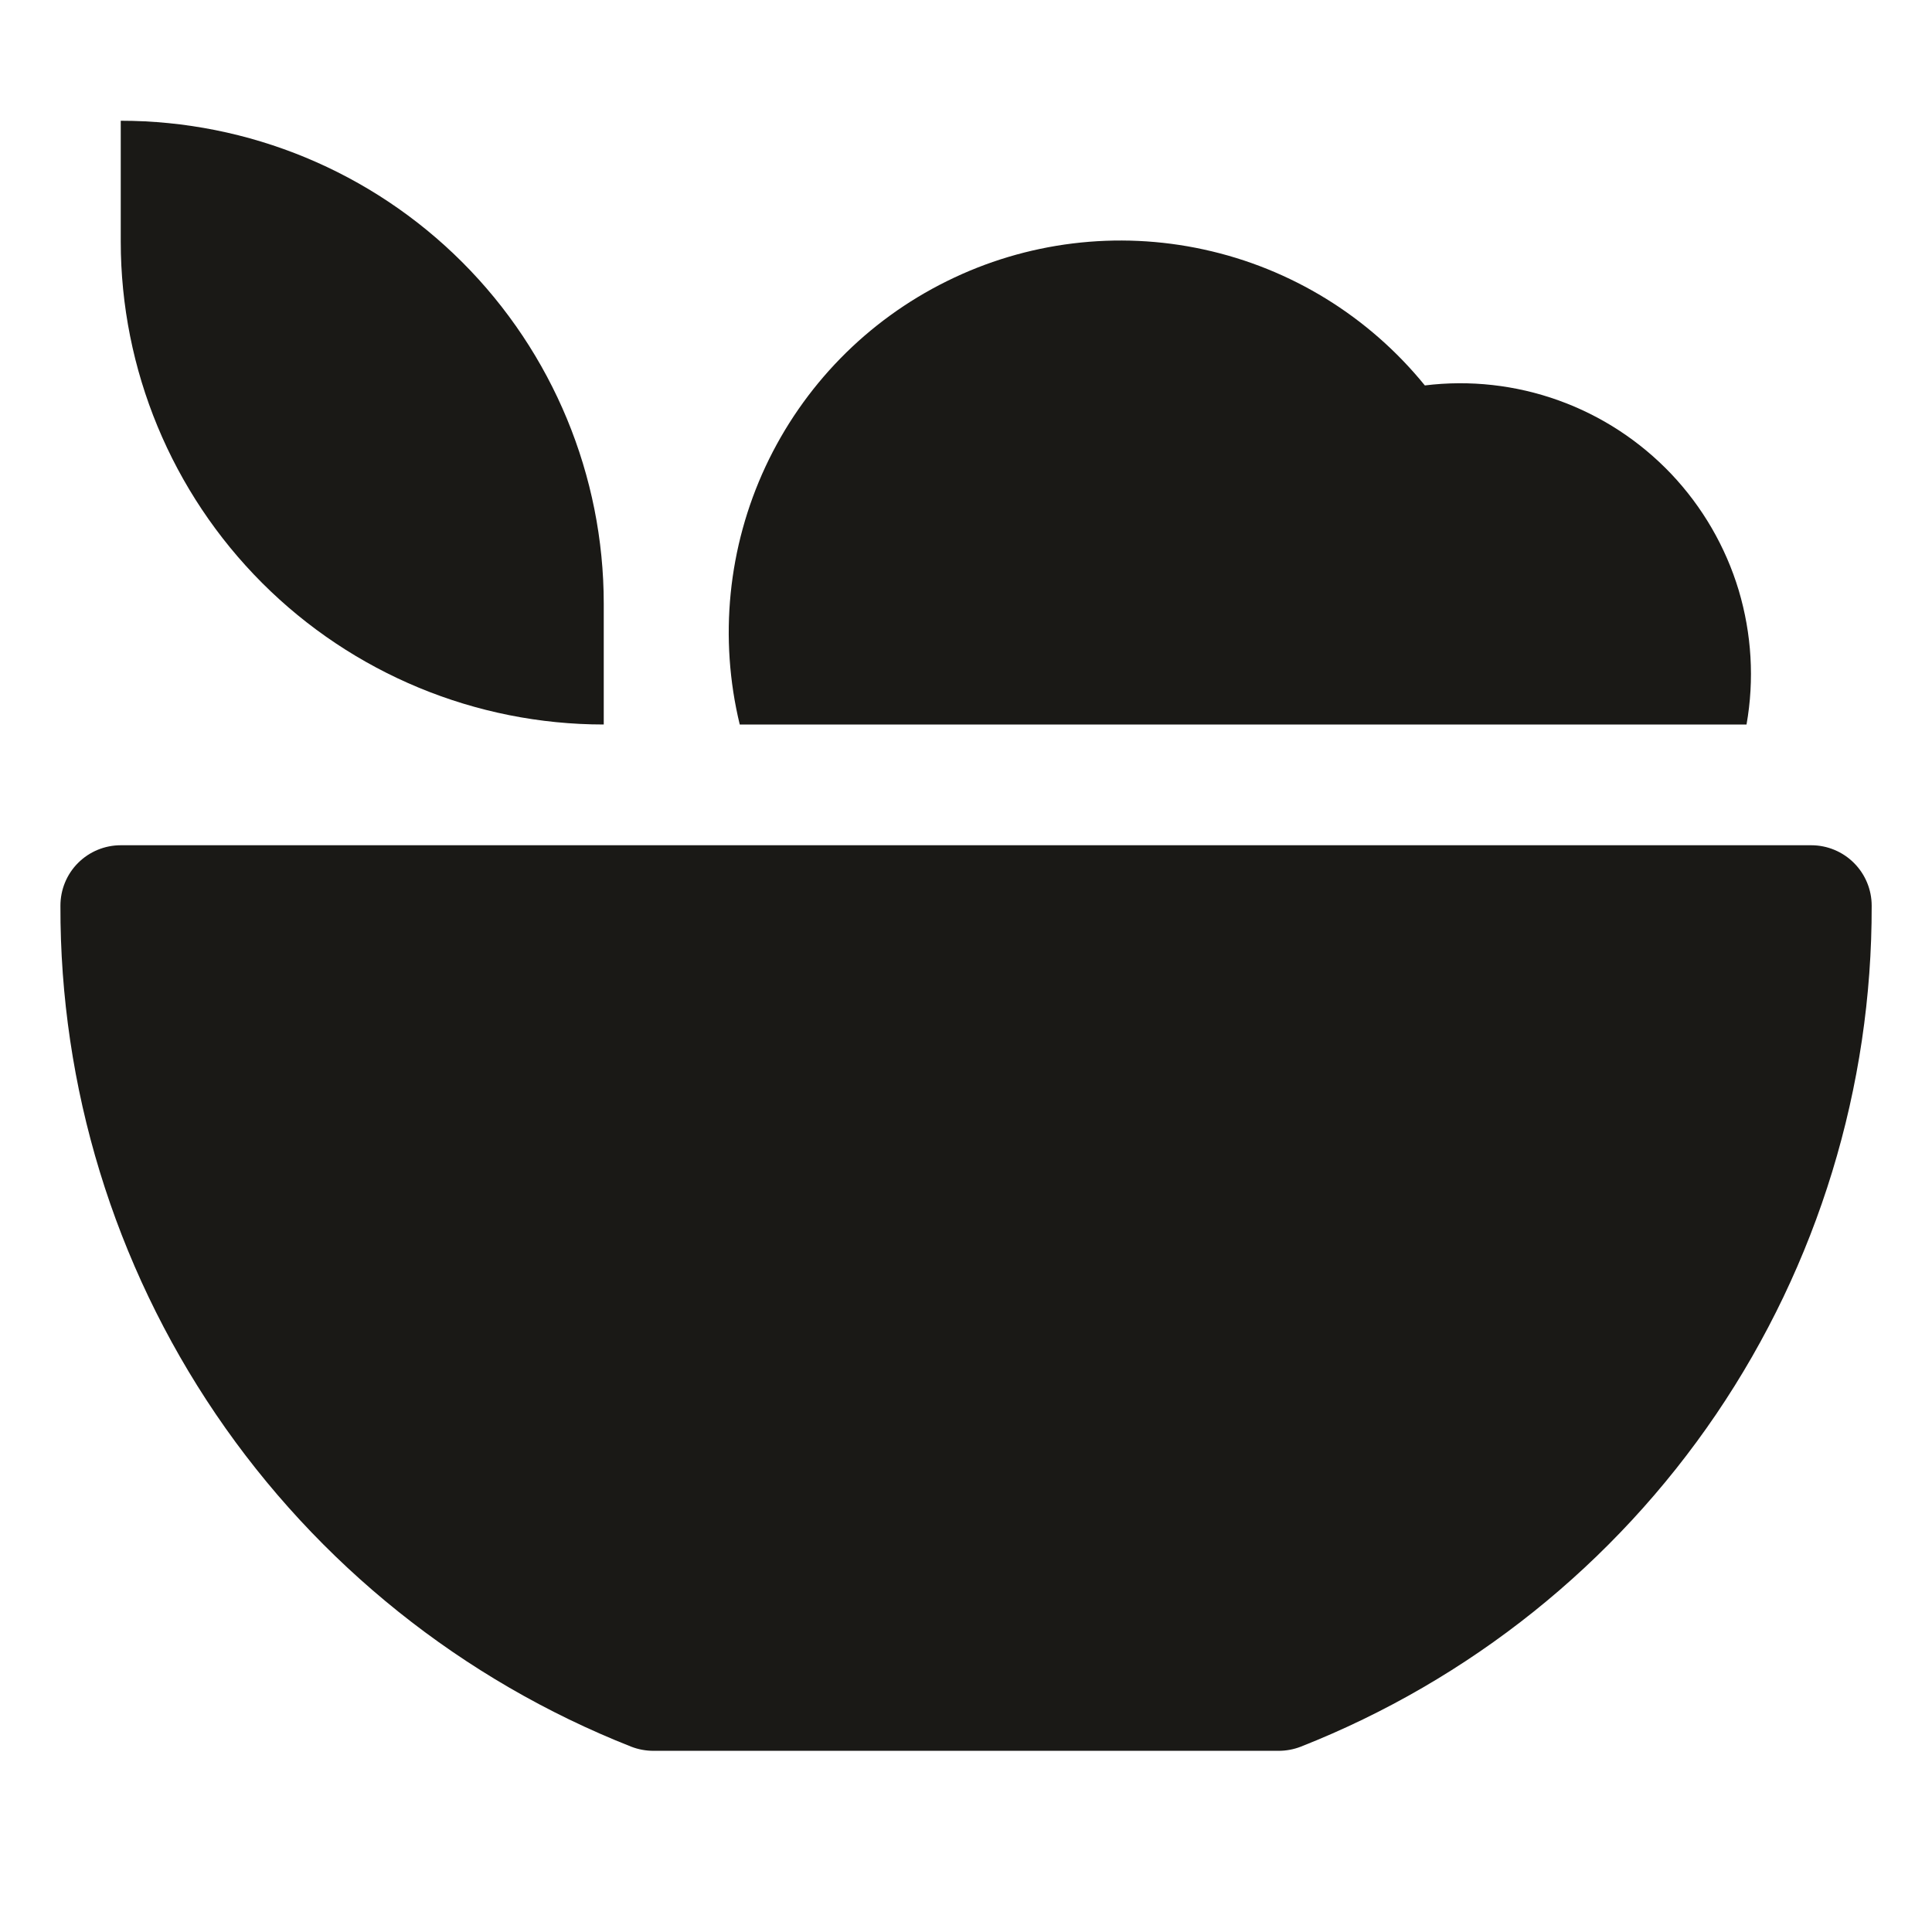 <svg width="18" height="18" viewBox="0 0 18 18" fill="none" xmlns="http://www.w3.org/2000/svg">
<path d="M16.875 7.875H1.125C0.976 7.875 0.833 7.934 0.727 8.04C0.622 8.145 0.563 8.288 0.563 8.438C0.558 10.127 1.063 11.778 2.011 13.176C2.96 14.574 4.309 15.653 5.88 16.273C5.947 16.299 6.017 16.312 6.089 16.312H11.912C11.983 16.312 12.053 16.299 12.12 16.273C13.691 15.653 15.04 14.574 15.989 13.176C16.937 11.778 17.442 10.127 17.438 8.438C17.438 8.288 17.378 8.145 17.273 8.04C17.167 7.934 17.024 7.875 16.875 7.875Z" fill="#1A1916"/>
<path d="M1.125 1.125C2.318 1.125 3.463 1.599 4.307 2.443C5.151 3.287 5.625 4.432 5.625 5.625V6.75C4.432 6.75 3.287 6.276 2.443 5.432C1.599 4.588 1.125 3.443 1.125 2.25V1.125Z" fill="#1A1916"/>
<path d="M16.272 6.75C16.346 6.333 16.32 5.905 16.199 5.499C16.077 5.094 15.861 4.722 15.57 4.415C15.278 4.108 14.919 3.873 14.52 3.73C14.122 3.587 13.695 3.539 13.275 3.591C12.753 2.948 12.027 2.501 11.218 2.325C10.409 2.148 9.563 2.252 8.821 2.62C8.078 2.987 7.483 3.596 7.132 4.347C6.782 5.098 6.697 5.945 6.892 6.75H16.272Z" fill="#1A1916"/>
</svg>
